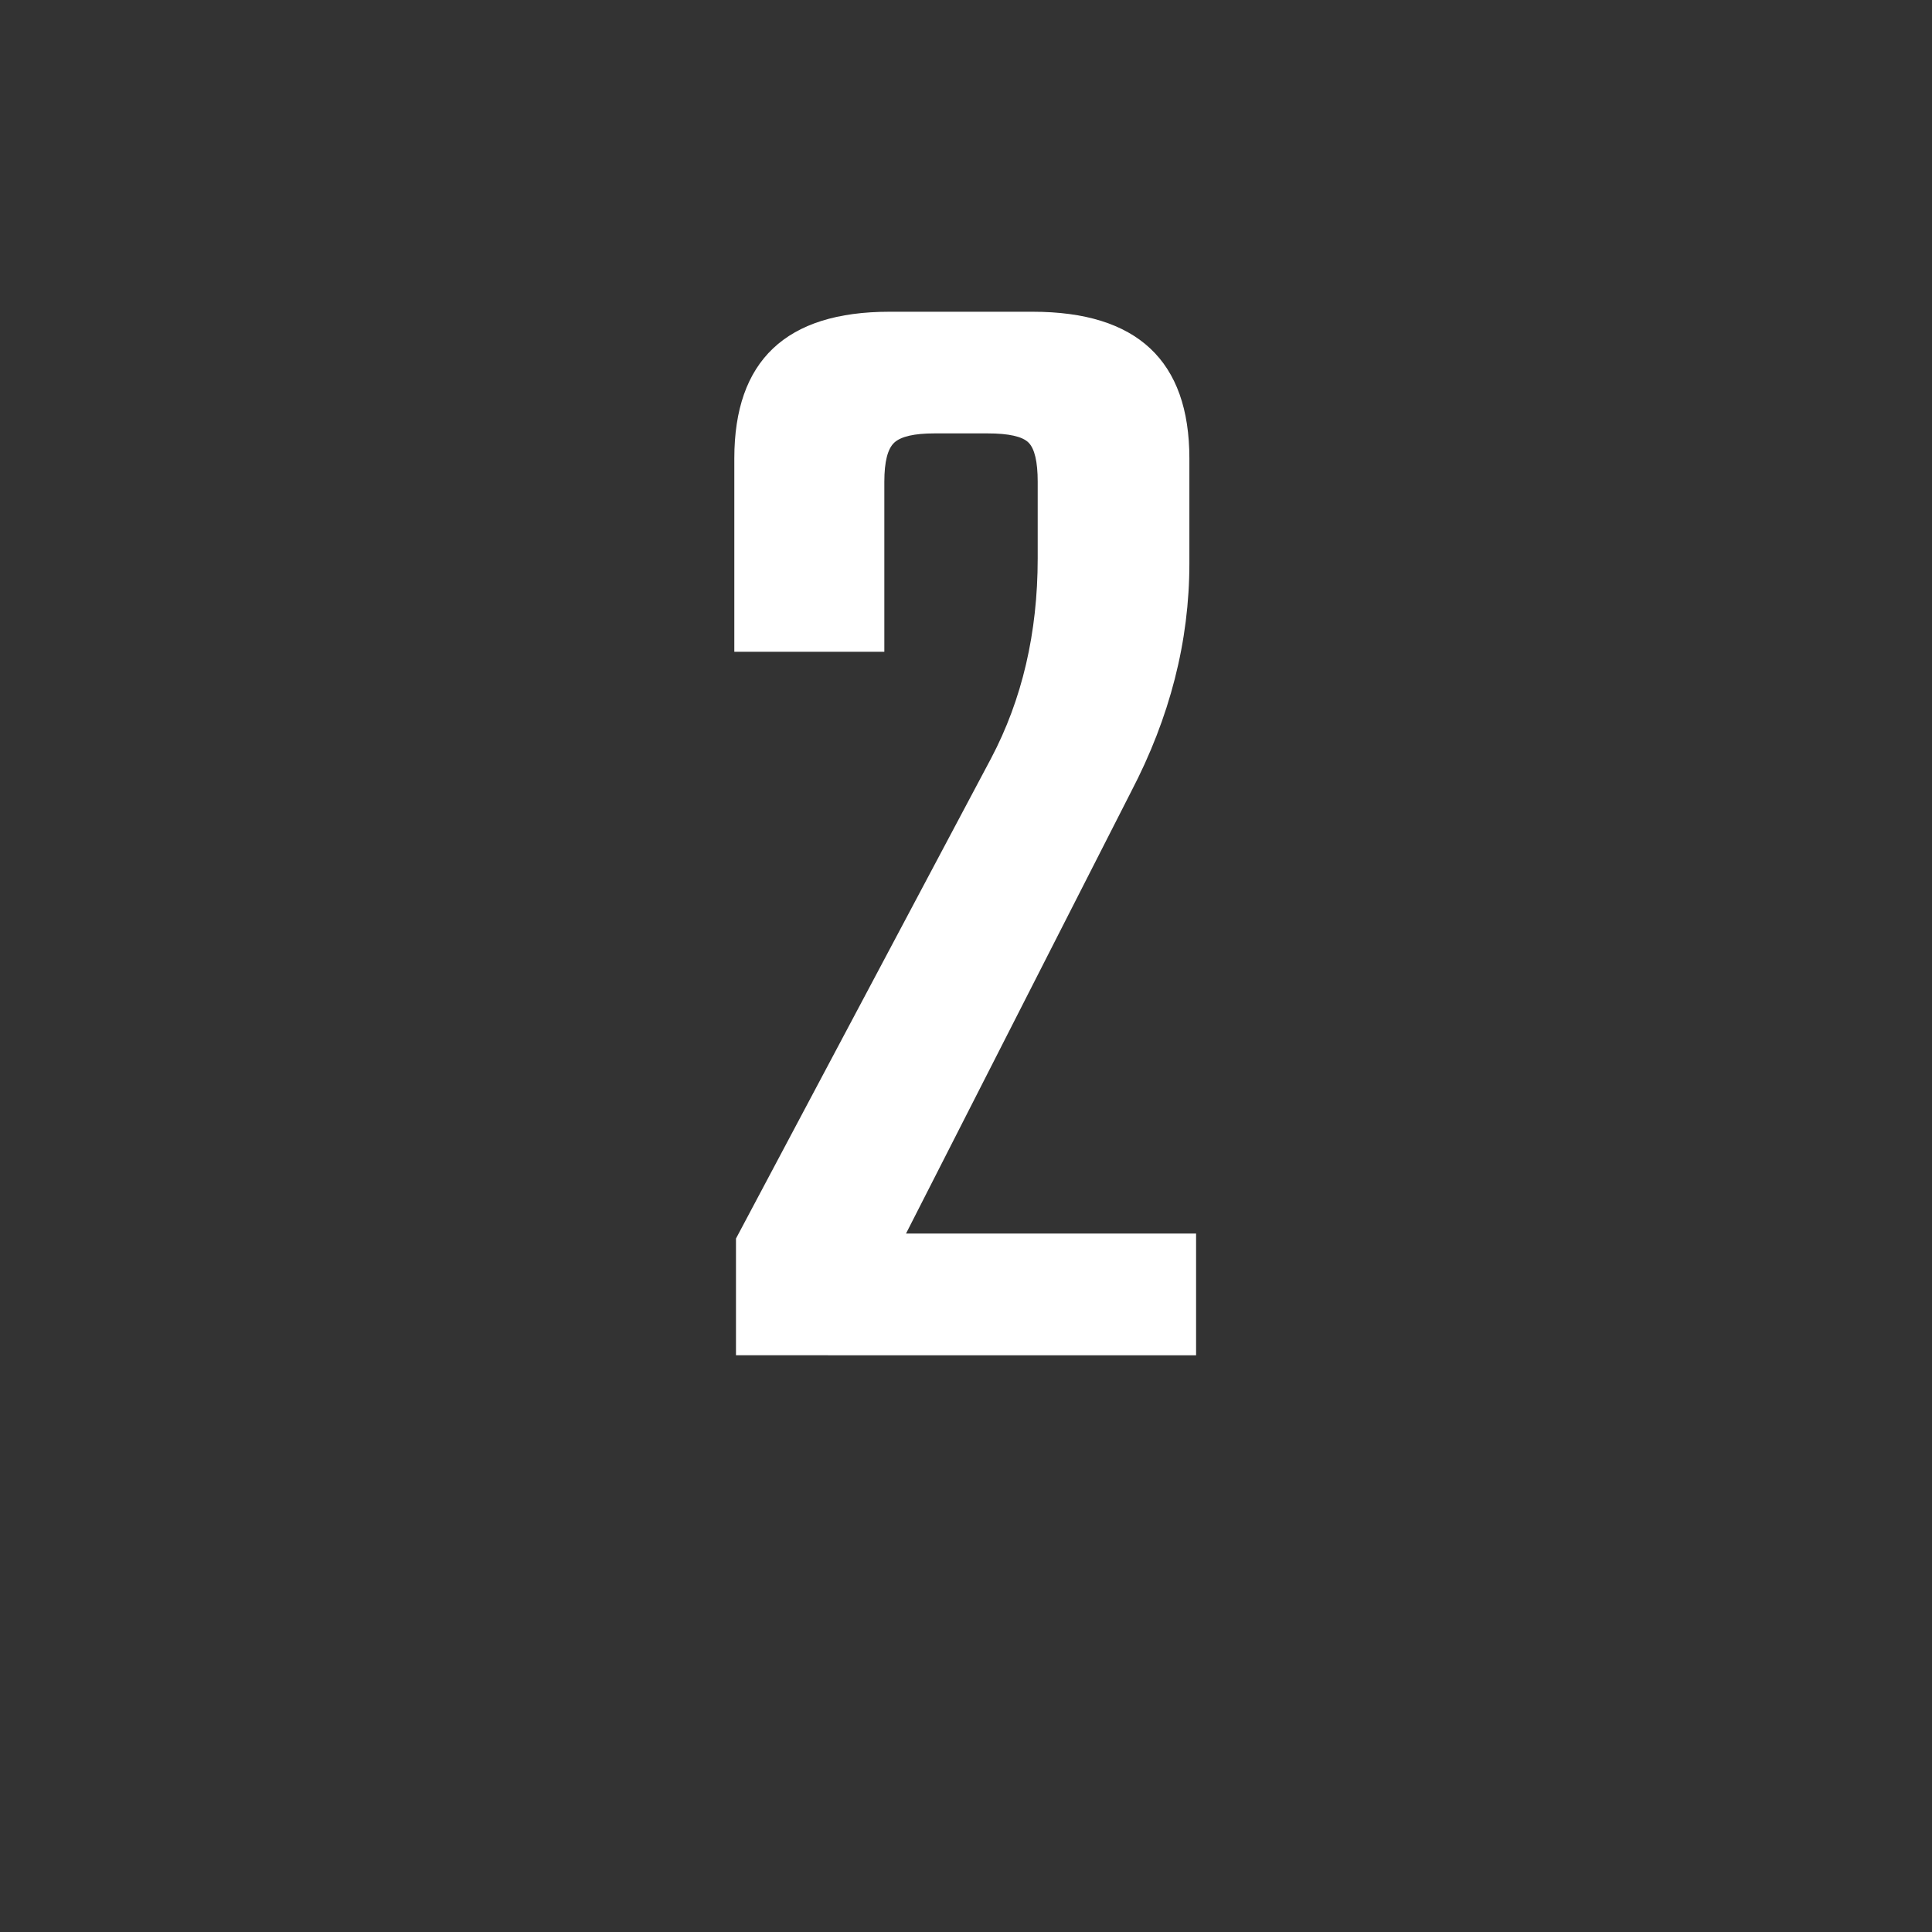 <?xml version="1.0" encoding="utf-8"?>
<!-- Generator: Adobe Illustrator 15.0.0, SVG Export Plug-In . SVG Version: 6.00 Build 0)  -->
<!DOCTYPE svg PUBLIC "-//W3C//DTD SVG 1.1//EN" "http://www.w3.org/Graphics/SVG/1.1/DTD/svg11.dtd">
<svg version="1.1" id="Livello_1" xmlns="http://www.w3.org/2000/svg" xmlns:xlink="http://www.w3.org/1999/xlink" x="0px" y="0px"
	 width="100px" height="100px" viewBox="0 0 100 100" enable-background="new 0 0 100 100" xml:space="preserve">
<rect x="0" y="0" width="100" height="100" fill="#333333" stroke="none"/>
<g enable-background="new    ">
	<path fill="#FFFFFF" d="M45.773,24.936v8.801h-7.765V23.728c0-5.061,2.674-7.592,8.024-7.592h7.42c5.405,0,8.11,2.532,8.11,7.592
		v5.437c0,4.026-1.007,7.967-3.02,11.82L46.895,63.849h15.014v6.299H38.094v-6.04l13.201-24.849c1.609-3.049,2.416-6.5,2.416-10.354
		v-3.97c0-1.035-0.159-1.711-0.475-2.027c-0.316-0.315-1.021-0.475-2.113-0.475h-2.762c-1.035,0-1.726,0.159-2.071,0.475
		C45.945,23.225,45.773,23.9,45.773,24.936z"/>
</g>
</svg>

